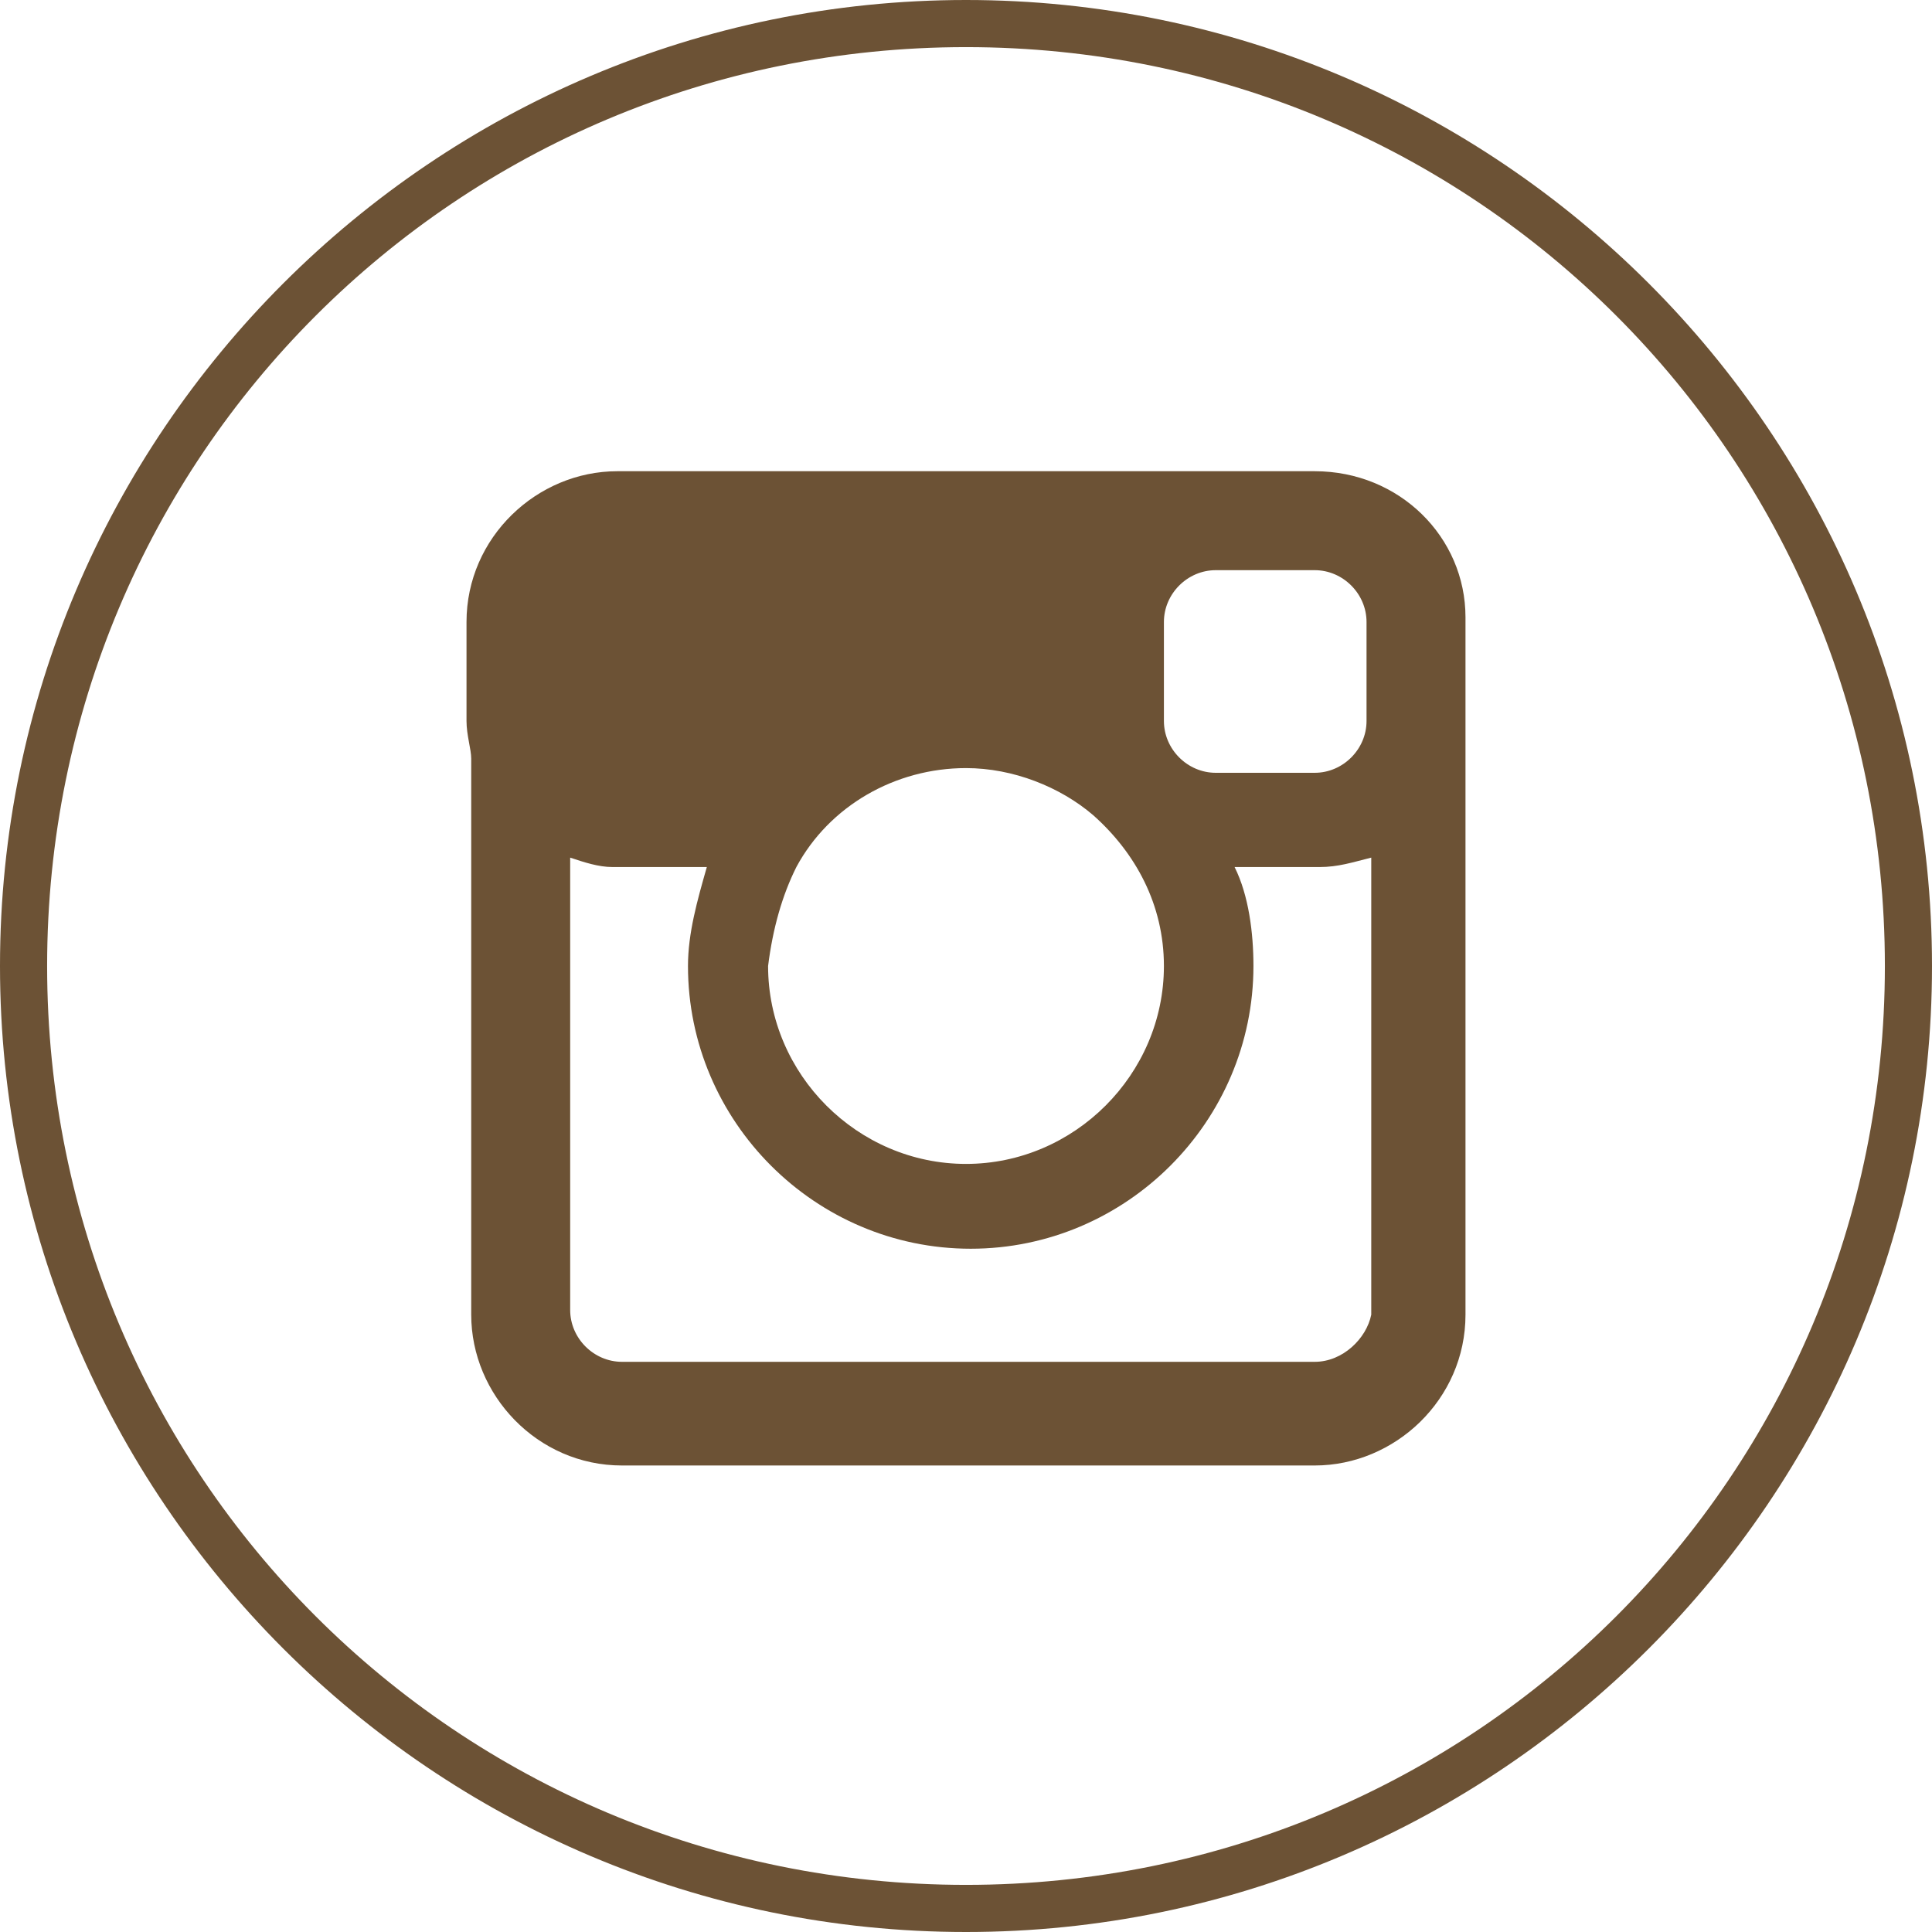 <?xml version="1.0" encoding="utf-8"?>
<!-- Generator: Adobe Illustrator 19.1.0, SVG Export Plug-In . SVG Version: 6.00 Build 0)  -->
<svg version="1.1" id="レイヤー_1" xmlns="http://www.w3.org/2000/svg" xmlns:xlink="http://www.w3.org/1999/xlink" x="0px"
	 y="0px" width="41px" height="41px" viewBox="0 0 41 41" style="enable-background:new 0 0 41 41;" xml:space="preserve">
<style type="text/css">
	.st0{fill:#6c5235;}
</style>
<path class="st0" d="M20.5,41C9.2,41,0,31.8,0,20.5S9.2,0,20.5,0S41,9.2,41,20.5S31.8,41,20.5,41z M20.5,1C9.7,1,1,9.7,1,20.5
	S9.7,40,20.5,40S40,31.3,40,20.5S31.3,1,20.5,1z"/>
<path class="st0" d="M27.9,10h-2.1h-4.9h-7.7h-0.1c-1.7,0-3.2,1.4-3.2,3.2v2.1c0,0.3,0.1,0.6,0.1,0.8v11.8c0,1.7,1.4,3.2,3.2,3.2
	h14.7c1.7,0,3.2-1.4,3.2-3.2V15.2v-2.1C31.1,11.4,29.7,10,27.9,10z M27.9,12.1c0.6,0,1.1,0.5,1.1,1.1v2.1c0,0.6-0.5,1.1-1.1,1.1
	h-2.1c-0.6,0-1.1-0.5-1.1-1.1v-2.1c0-0.6,0.5-1.1,1.1-1.1H27.9z M16.9,18.4c0.7-1.3,2.1-2.1,3.6-2.1c1,0,2,0.4,2.7,1
	c0.9,0.8,1.5,1.9,1.5,3.2c0,2.3-1.9,4.2-4.2,4.2s-4.2-1.9-4.2-4.2C16.4,19.7,16.6,19,16.9,18.4z M27.9,28.9H13.2
	c-0.6,0-1.1-0.5-1.1-1.1v-9.6c0.3,0.1,0.6,0.2,0.9,0.2H15c-0.2,0.7-0.4,1.4-0.4,2.1c0,3.3,2.7,6,6,6s6-2.7,6-6
	c0-0.7-0.1-1.5-0.4-2.1h1.8c0.4,0,0.7-0.1,1.1-0.2v9.7C29,28.4,28.5,28.9,27.9,28.9z"/>
</svg>
